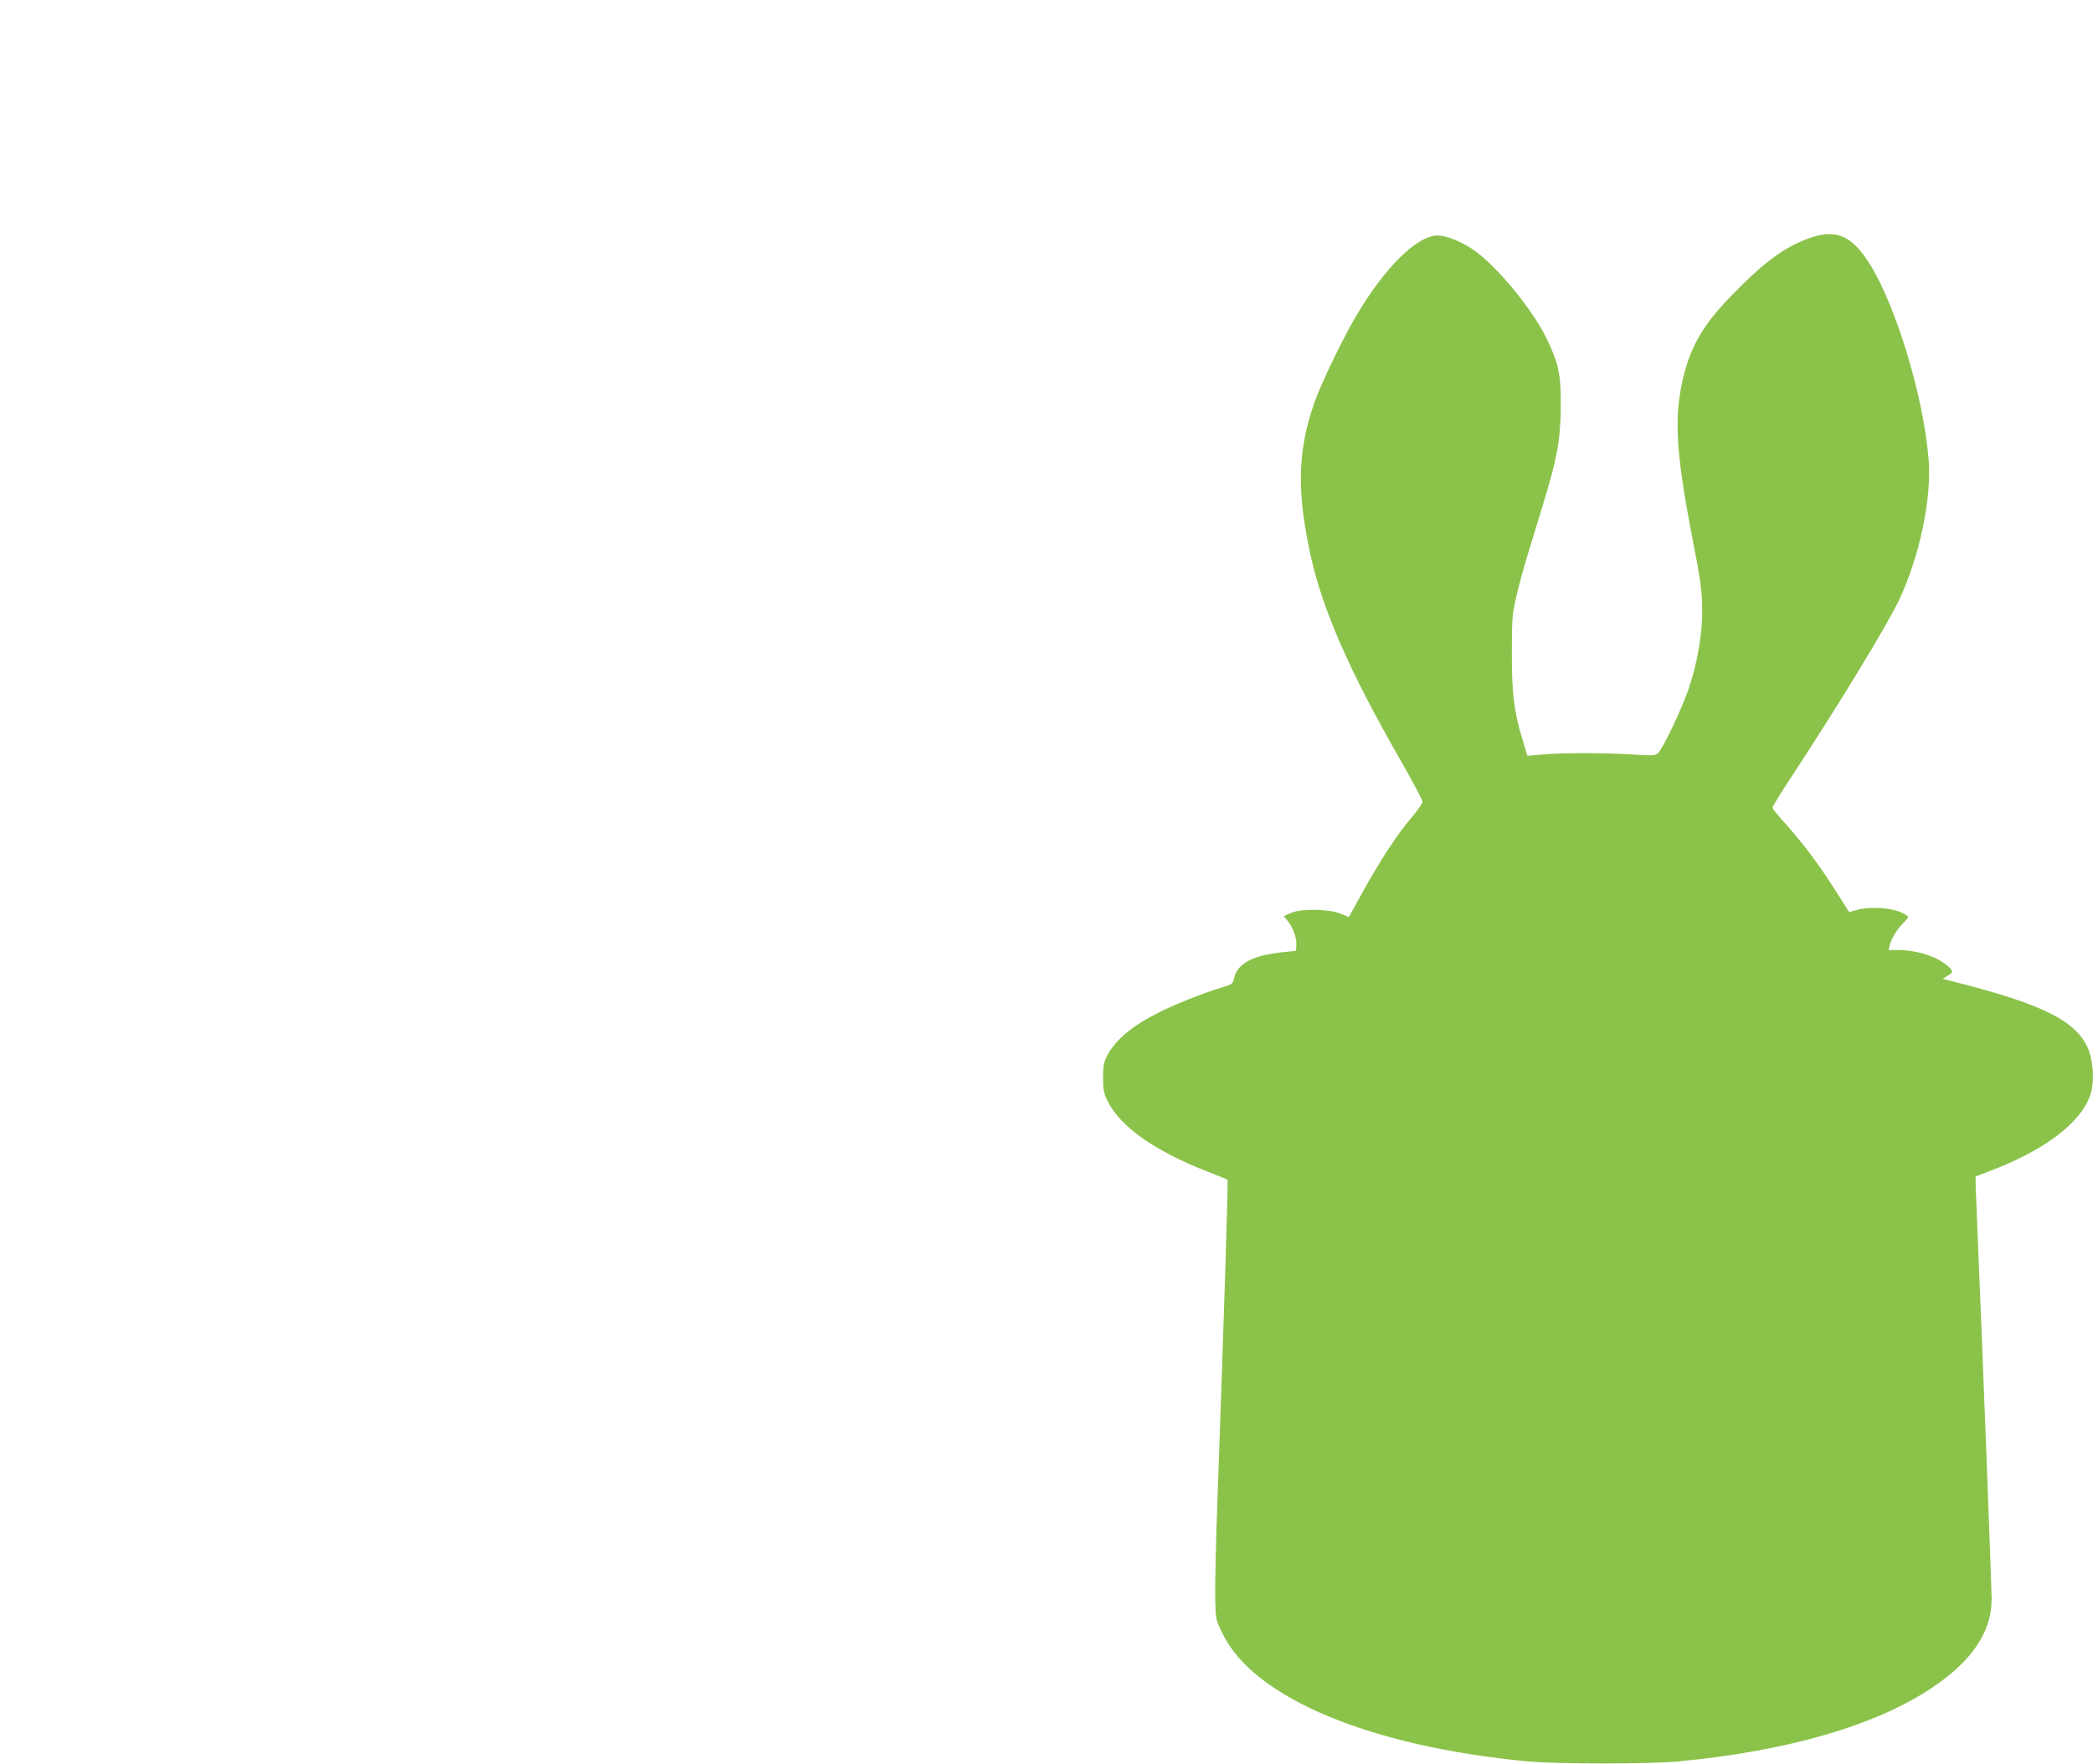 <?xml version="1.0" standalone="no"?>
<!DOCTYPE svg PUBLIC "-//W3C//DTD SVG 20010904//EN"
 "http://www.w3.org/TR/2001/REC-SVG-20010904/DTD/svg10.dtd">
<svg version="1.0" xmlns="http://www.w3.org/2000/svg"
 width="1280pt" height="1079pt" viewBox="0 0 1280 1079"
 preserveAspectRatio="xMidYMid meet">
<g transform="translate(0,1079) scale(0.1,-0.1)"
fill="#8bc34a" stroke="none">
<path d="M11060 9332 c-149 -54 -276 -148 -475 -354 -167 -172 -242 -300 -289
-489 -60 -243 -48 -458 50 -969 56 -288 64 -347 64 -467 0 -143 -29 -313 -80
-467 -43 -128 -159 -373 -191 -402 -17 -15 -33 -16 -157 -8 -177 11 -421 11
-544 0 l-97 -8 -25 83 c-56 179 -71 294 -70 544 0 216 2 237 28 350 15 66 47
183 71 260 23 77 66 216 94 308 85 278 105 392 106 592 0 200 -11 256 -84 410
-88 184 -319 463 -460 554 -77 49 -159 81 -209 81 -124 0 -320 -192 -493 -483
-88 -148 -222 -426 -263 -546 -101 -292 -106 -540 -20 -931 73 -330 236 -702
538 -1230 80 -140 146 -263 146 -273 0 -10 -30 -52 -66 -95 -87 -101 -191
-260 -298 -453 l-87 -157 -52 21 c-73 29 -243 31 -304 3 l-42 -19 23 -28 c33
-39 58 -109 54 -150 l-3 -34 -69 -7 c-188 -18 -285 -67 -307 -154 -11 -44 -12
-44 -83 -65 -105 -31 -280 -101 -376 -149 -164 -82 -268 -169 -318 -264 -22
-44 -26 -63 -26 -137 0 -73 4 -94 28 -143 77 -157 291 -307 616 -433 63 -25
116 -46 117 -47 5 -5 -18 -735 -63 -2001 -9 -247 -14 -504 -12 -571 3 -120 3
-121 47 -209 193 -391 905 -687 1866 -777 183 -17 737 -17 920 0 666 63 1205
219 1550 450 244 163 365 342 365 541 0 77 -56 1539 -85 2215 -9 202 -15 369
-13 371 2 1 37 15 78 30 344 129 568 299 625 473 25 77 17 209 -18 286 -73
159 -266 258 -739 382 l-147 38 29 18 c38 22 37 30 -1 63 -70 58 -185 94 -302
95 l-57 0 6 28 c9 39 48 103 83 136 17 17 31 34 31 38 0 5 -21 18 -47 30 -61
27 -189 34 -261 15 l-54 -15 -35 57 c-103 162 -132 205 -208 307 -46 60 -115
144 -154 186 -39 42 -71 82 -71 89 0 7 55 96 122 198 294 448 581 921 654
1076 124 265 197 613 179 850 -28 376 -197 940 -360 1200 -110 177 -208 217
-375 157z"/>
</g>
</svg>
